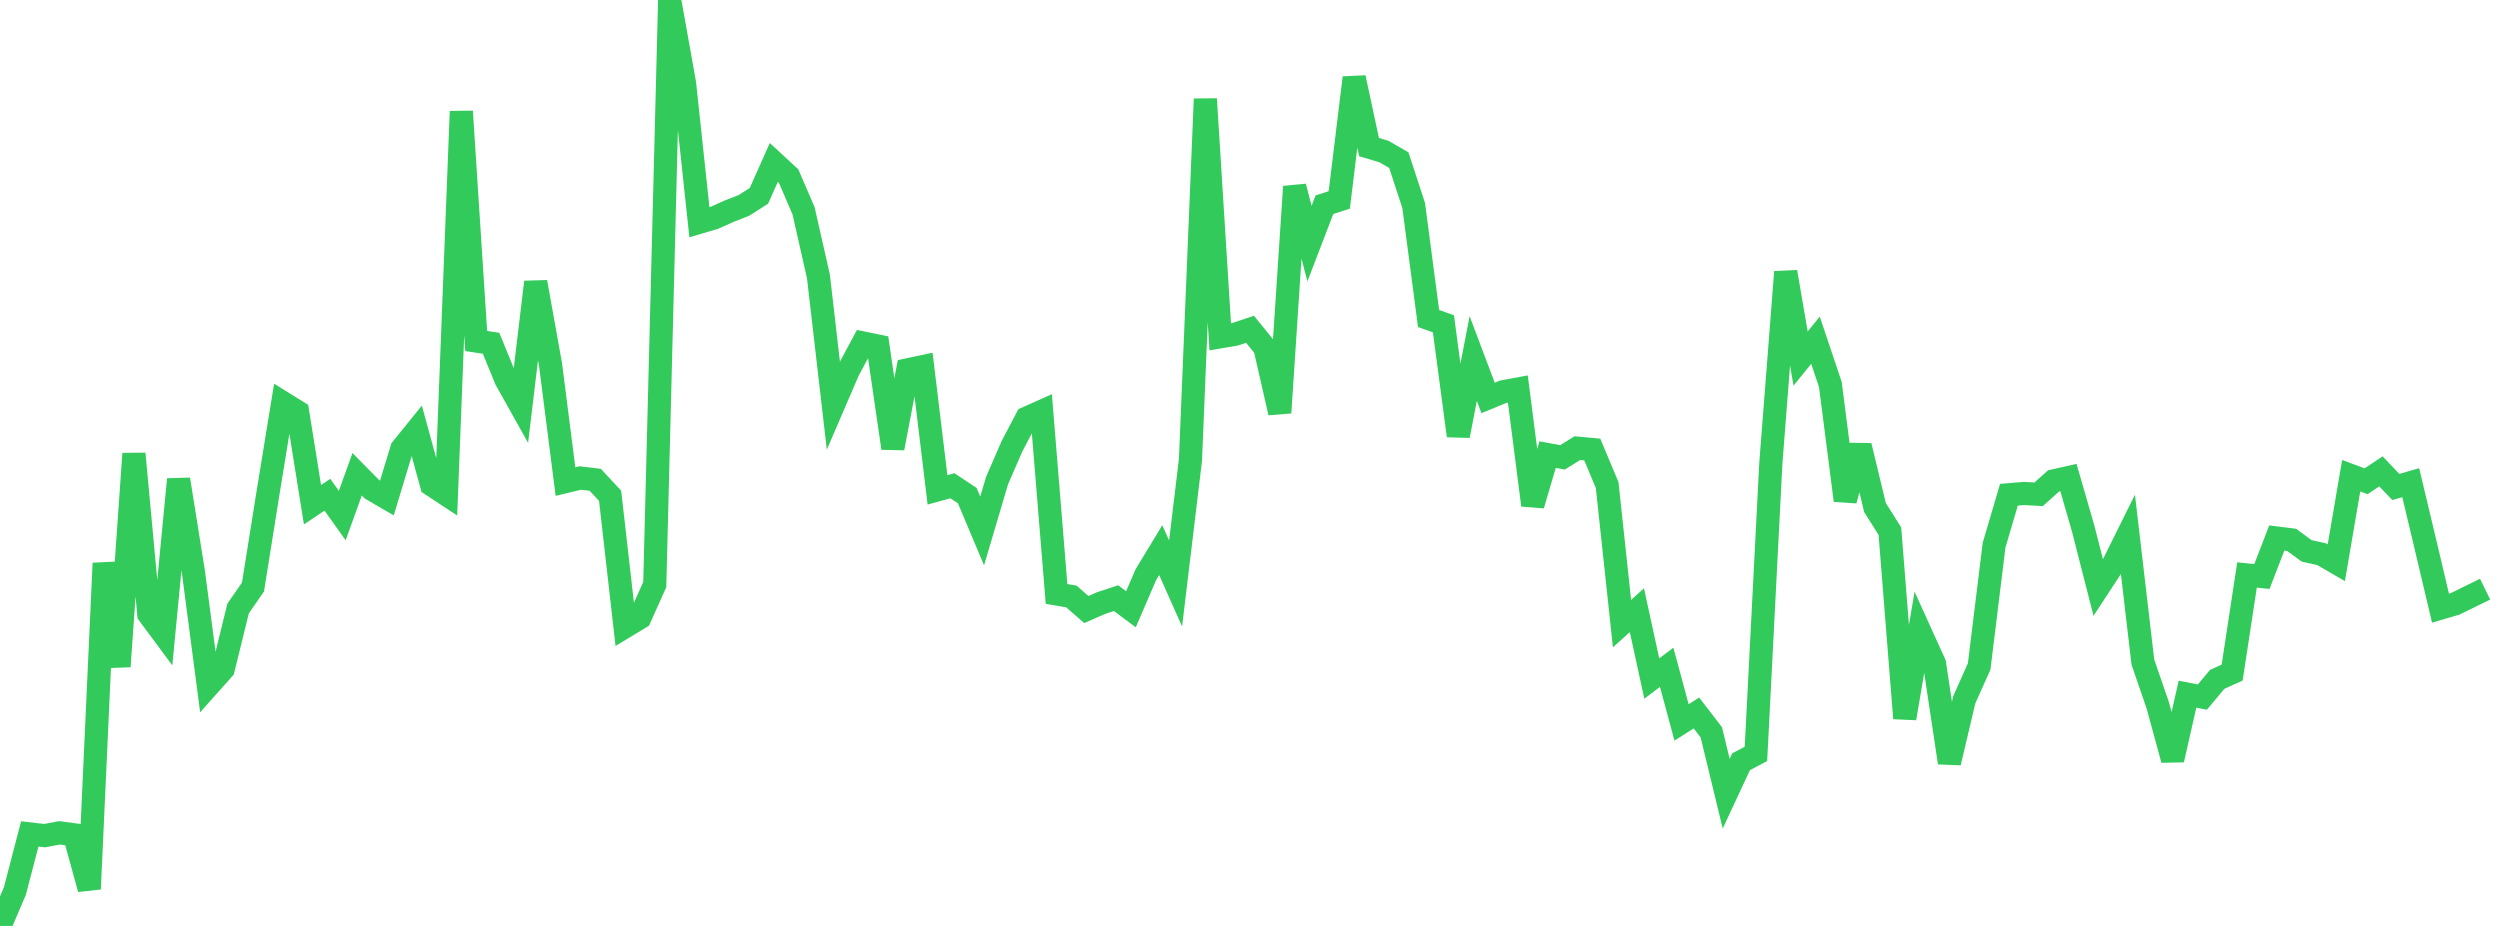 <?xml version="1.0" standalone="no"?>
<!DOCTYPE svg PUBLIC "-//W3C//DTD SVG 1.1//EN" "http://www.w3.org/Graphics/SVG/1.1/DTD/svg11.dtd">

<svg width="135" height="50" viewBox="0 0 135 50" preserveAspectRatio="none" 
  xmlns="http://www.w3.org/2000/svg"
  xmlns:xlink="http://www.w3.org/1999/xlink">


<polyline points="0.0, 50.0 0.804, 48.116 1.607, 45.032 2.411, 45.125 3.214, 44.973 4.018, 45.081 4.821, 48.004 5.625, 30.414 6.429, 35.988 7.232, 24.499 8.036, 33.168 8.839, 34.251 9.643, 25.886 10.446, 30.896 11.25, 37.028 12.054, 36.126 12.857, 32.861 13.661, 31.7 14.464, 26.674 15.268, 21.744 16.071, 22.241 16.875, 27.255 17.679, 26.715 18.482, 27.841 19.286, 25.61 20.089, 26.425 20.893, 26.893 21.696, 24.236 22.5, 23.243 23.304, 26.176 24.107, 26.706 24.911, 6.014 25.714, 18.415 26.518, 18.537 27.321, 20.498 28.125, 21.933 28.929, 15.232 29.732, 19.708 30.536, 26.006 31.339, 25.812 32.143, 25.909 32.946, 26.773 33.75, 33.842 34.554, 33.356 35.357, 31.57 36.161, 0.0 36.964, 4.491 37.768, 12.002 38.571, 11.764 39.375, 11.405 40.179, 11.088 40.982, 10.574 41.786, 8.773 42.589, 9.515 43.393, 11.385 44.196, 14.932 45.0, 21.883 45.804, 20.017 46.607, 18.522 47.411, 18.687 48.214, 24.2 49.018, 19.971 49.821, 19.801 50.625, 26.451 51.429, 26.231 52.232, 26.763 53.036, 28.672 53.839, 25.959 54.643, 24.106 55.446, 22.576 56.25, 22.217 57.054, 32.073 57.857, 32.21 58.661, 32.915 59.464, 32.564 60.268, 32.3 61.071, 32.9 61.875, 31.035 62.679, 29.707 63.482, 31.509 64.286, 24.827 65.089, 5.344 65.893, 18.187 66.696, 18.051 67.5, 17.781 68.304, 18.769 69.107, 22.287 69.911, 10.078 70.714, 13.153 71.518, 11.056 72.321, 10.796 73.125, 4.196 73.929, 7.944 74.732, 8.184 75.536, 8.646 76.339, 11.099 77.143, 17.201 77.946, 17.486 78.75, 23.531 79.554, 19.36 80.357, 21.488 81.161, 21.157 81.964, 21.008 82.768, 27.276 83.571, 24.548 84.375, 24.698 85.179, 24.199 85.982, 24.274 86.786, 26.192 87.589, 33.674 88.393, 32.952 89.196, 36.642 90.0, 36.033 90.804, 39.01 91.607, 38.5 92.411, 39.545 93.214, 42.859 94.018, 41.134 94.821, 40.71 95.625, 25.02 96.429, 14.684 97.232, 19.362 98.036, 18.372 98.839, 20.762 99.643, 27.021 100.446, 24.072 101.25, 27.407 102.054, 28.682 102.857, 38.788 103.661, 34.067 104.464, 35.839 105.268, 41.185 106.071, 37.786 106.875, 35.987 107.679, 29.442 108.482, 26.717 109.286, 26.648 110.089, 26.691 110.893, 25.968 111.696, 25.789 112.5, 28.574 113.304, 31.726 114.107, 30.499 114.911, 28.878 115.714, 35.749 116.518, 38.085 117.321, 41.028 118.125, 37.487 118.929, 37.642 119.732, 36.682 120.536, 36.32 121.339, 31.048 122.143, 31.132 122.946, 29.053 123.75, 29.153 124.554, 29.745 125.357, 29.923 126.161, 30.389 126.964, 25.688 127.768, 25.989 128.571, 25.454 129.375, 26.297 130.179, 26.064 130.982, 29.434 131.786, 32.838 132.589, 32.604 133.393, 32.209 134.196, 31.814" fill="none" stroke="#32ca5b" stroke-width="1.25"/>

</svg>